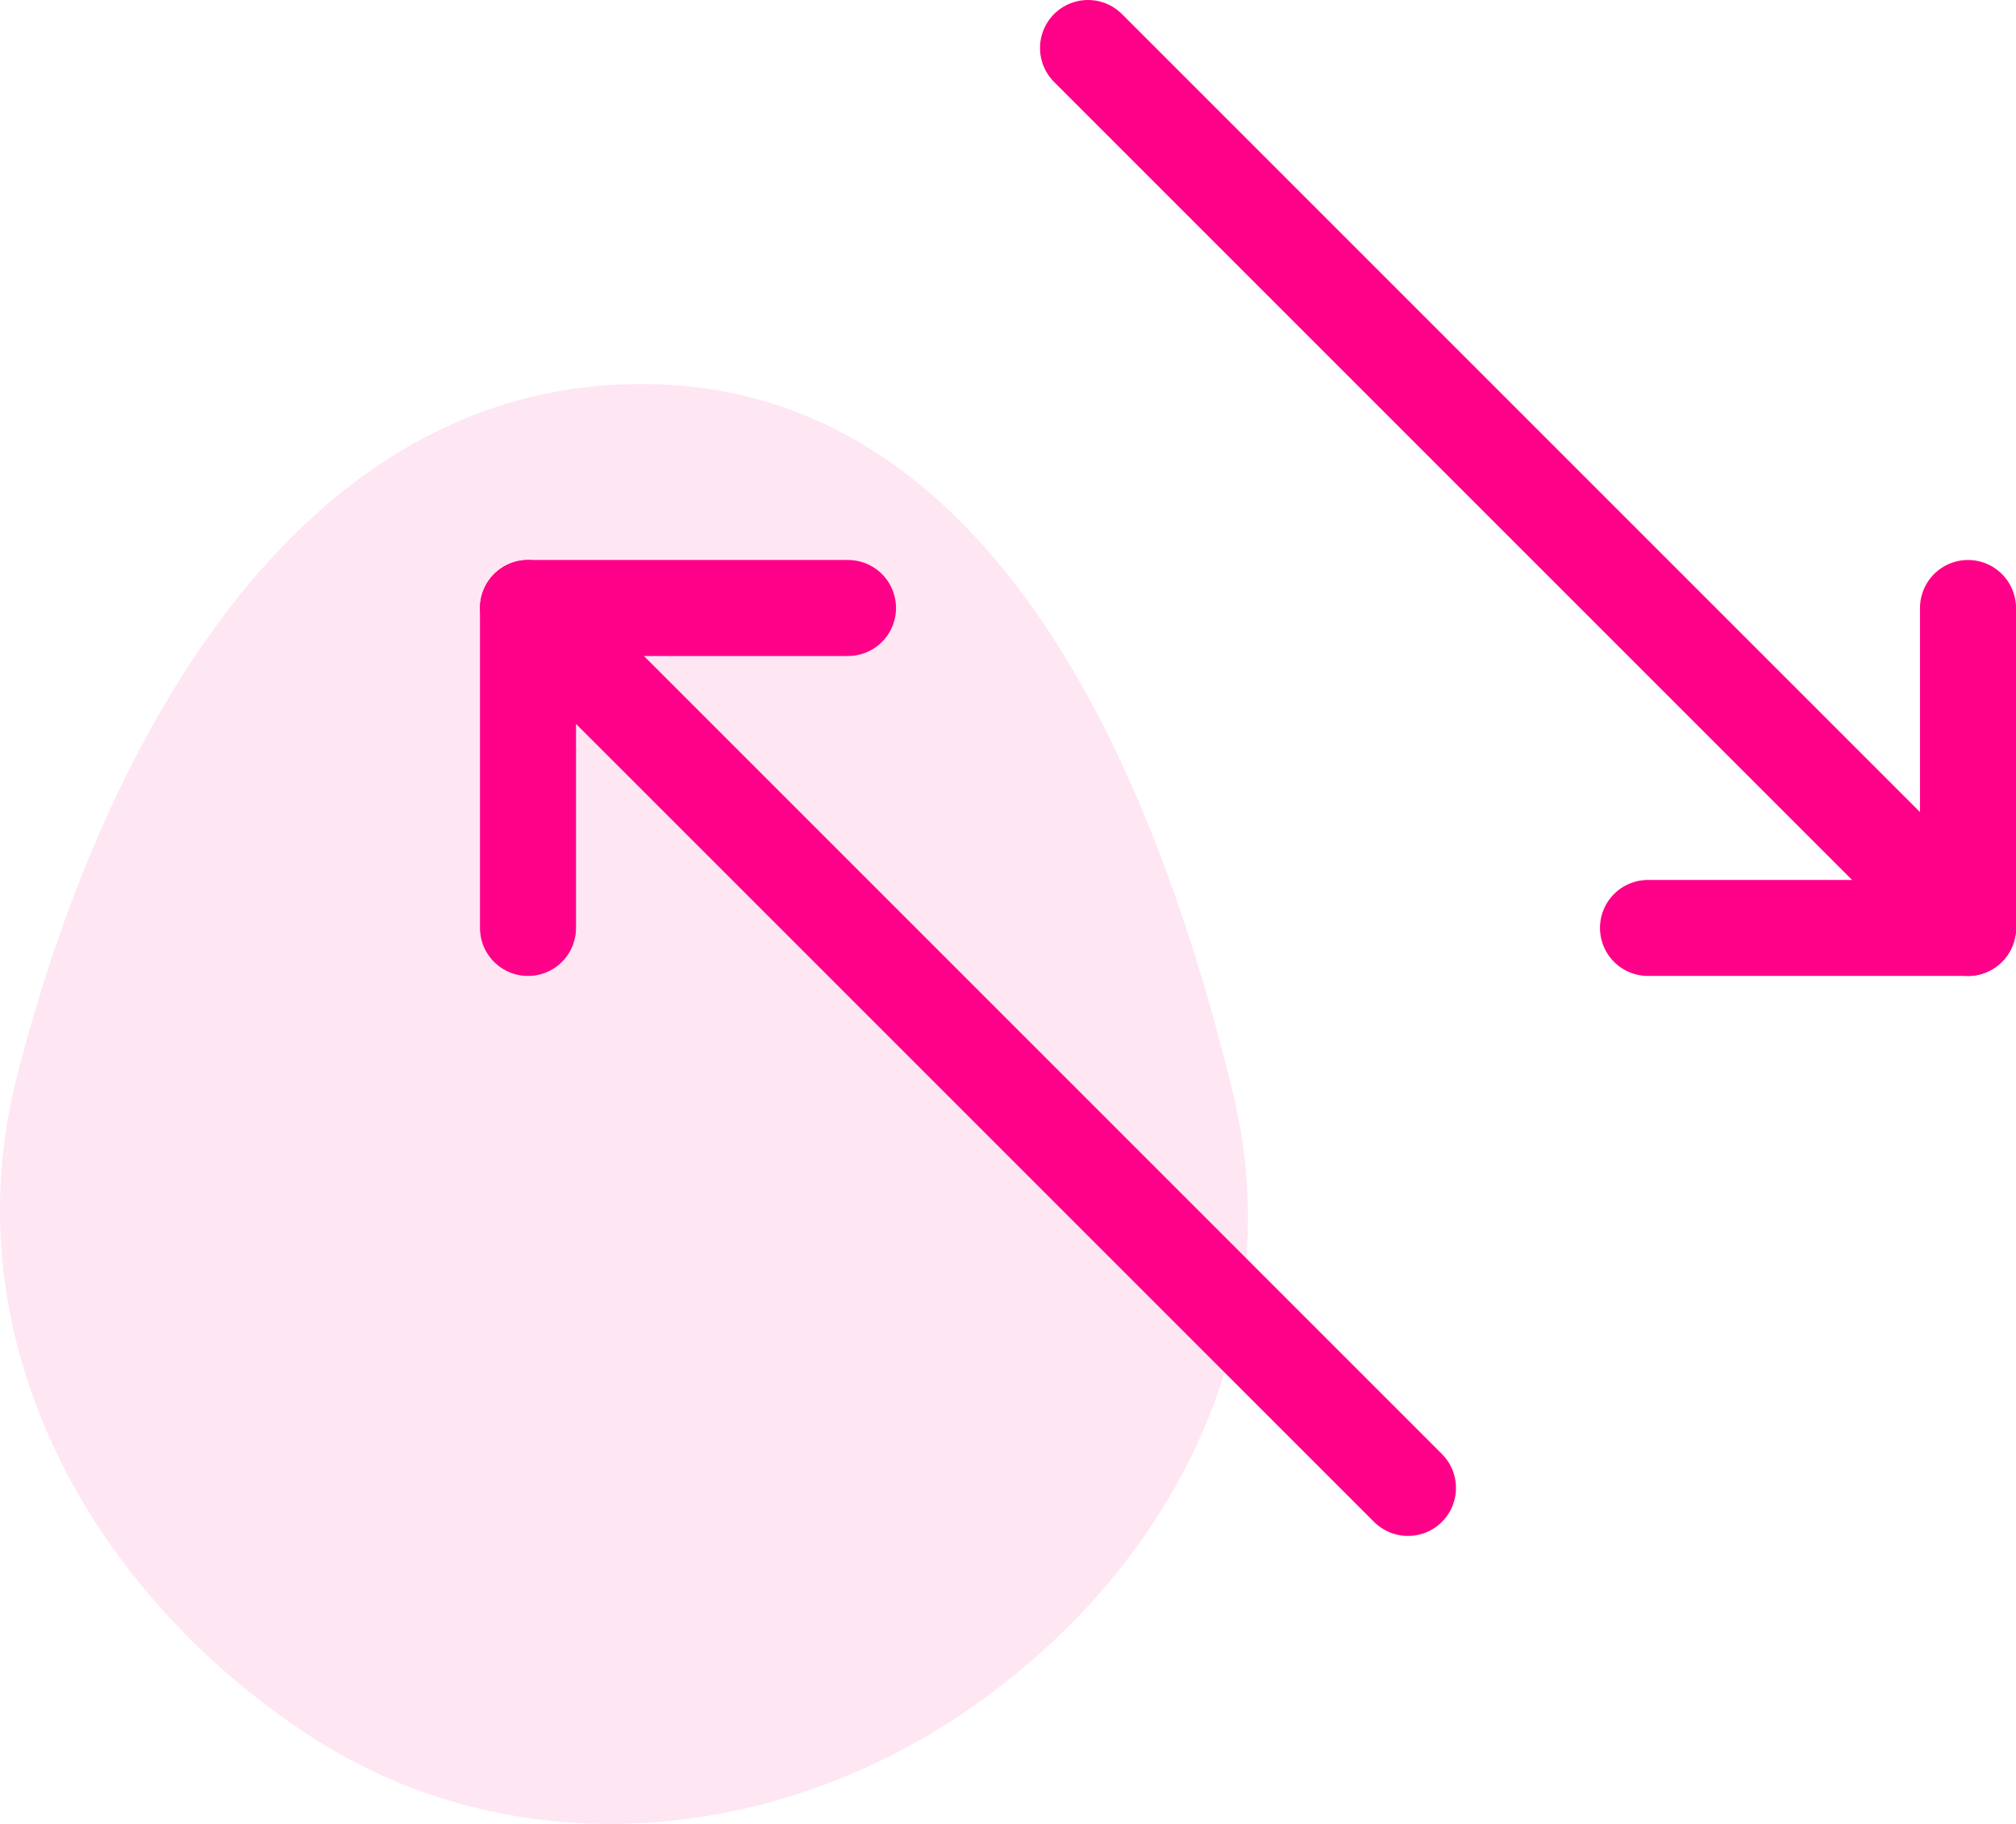 <svg width="42" height="38" viewBox="0 0 42 38" fill="none" xmlns="http://www.w3.org/2000/svg">
<path fill-rule="evenodd" clip-rule="evenodd" d="M13.483 8.001C20.665 8.085 24.037 15.979 25.688 22.777C26.899 27.762 24.483 32.639 20.19 35.608C16.043 38.477 10.6 38.907 6.392 36.124C1.736 33.044 -1 27.798 0.341 22.48C2.084 15.568 6.165 7.915 13.483 8.001Z" fill="#FF0088" fill-opacity="0.1"/>
<path d="M34.333 19.333L41 19.333L41 12.667" stroke="#FF0088" stroke-width="2" stroke-linecap="round" stroke-linejoin="round"/>
<path d="M41 19.333L22.667 1" stroke="#FF0088" stroke-width="2" stroke-linecap="round" stroke-linejoin="round"/>
<path d="M29.333 31L11 12.667" stroke="#FF0088" stroke-width="2" stroke-linecap="round" stroke-linejoin="round"/>
<path d="M17.667 12.667H11V19.333" stroke="#FF0088" stroke-width="2" stroke-linecap="round" stroke-linejoin="round"/>
</svg>
